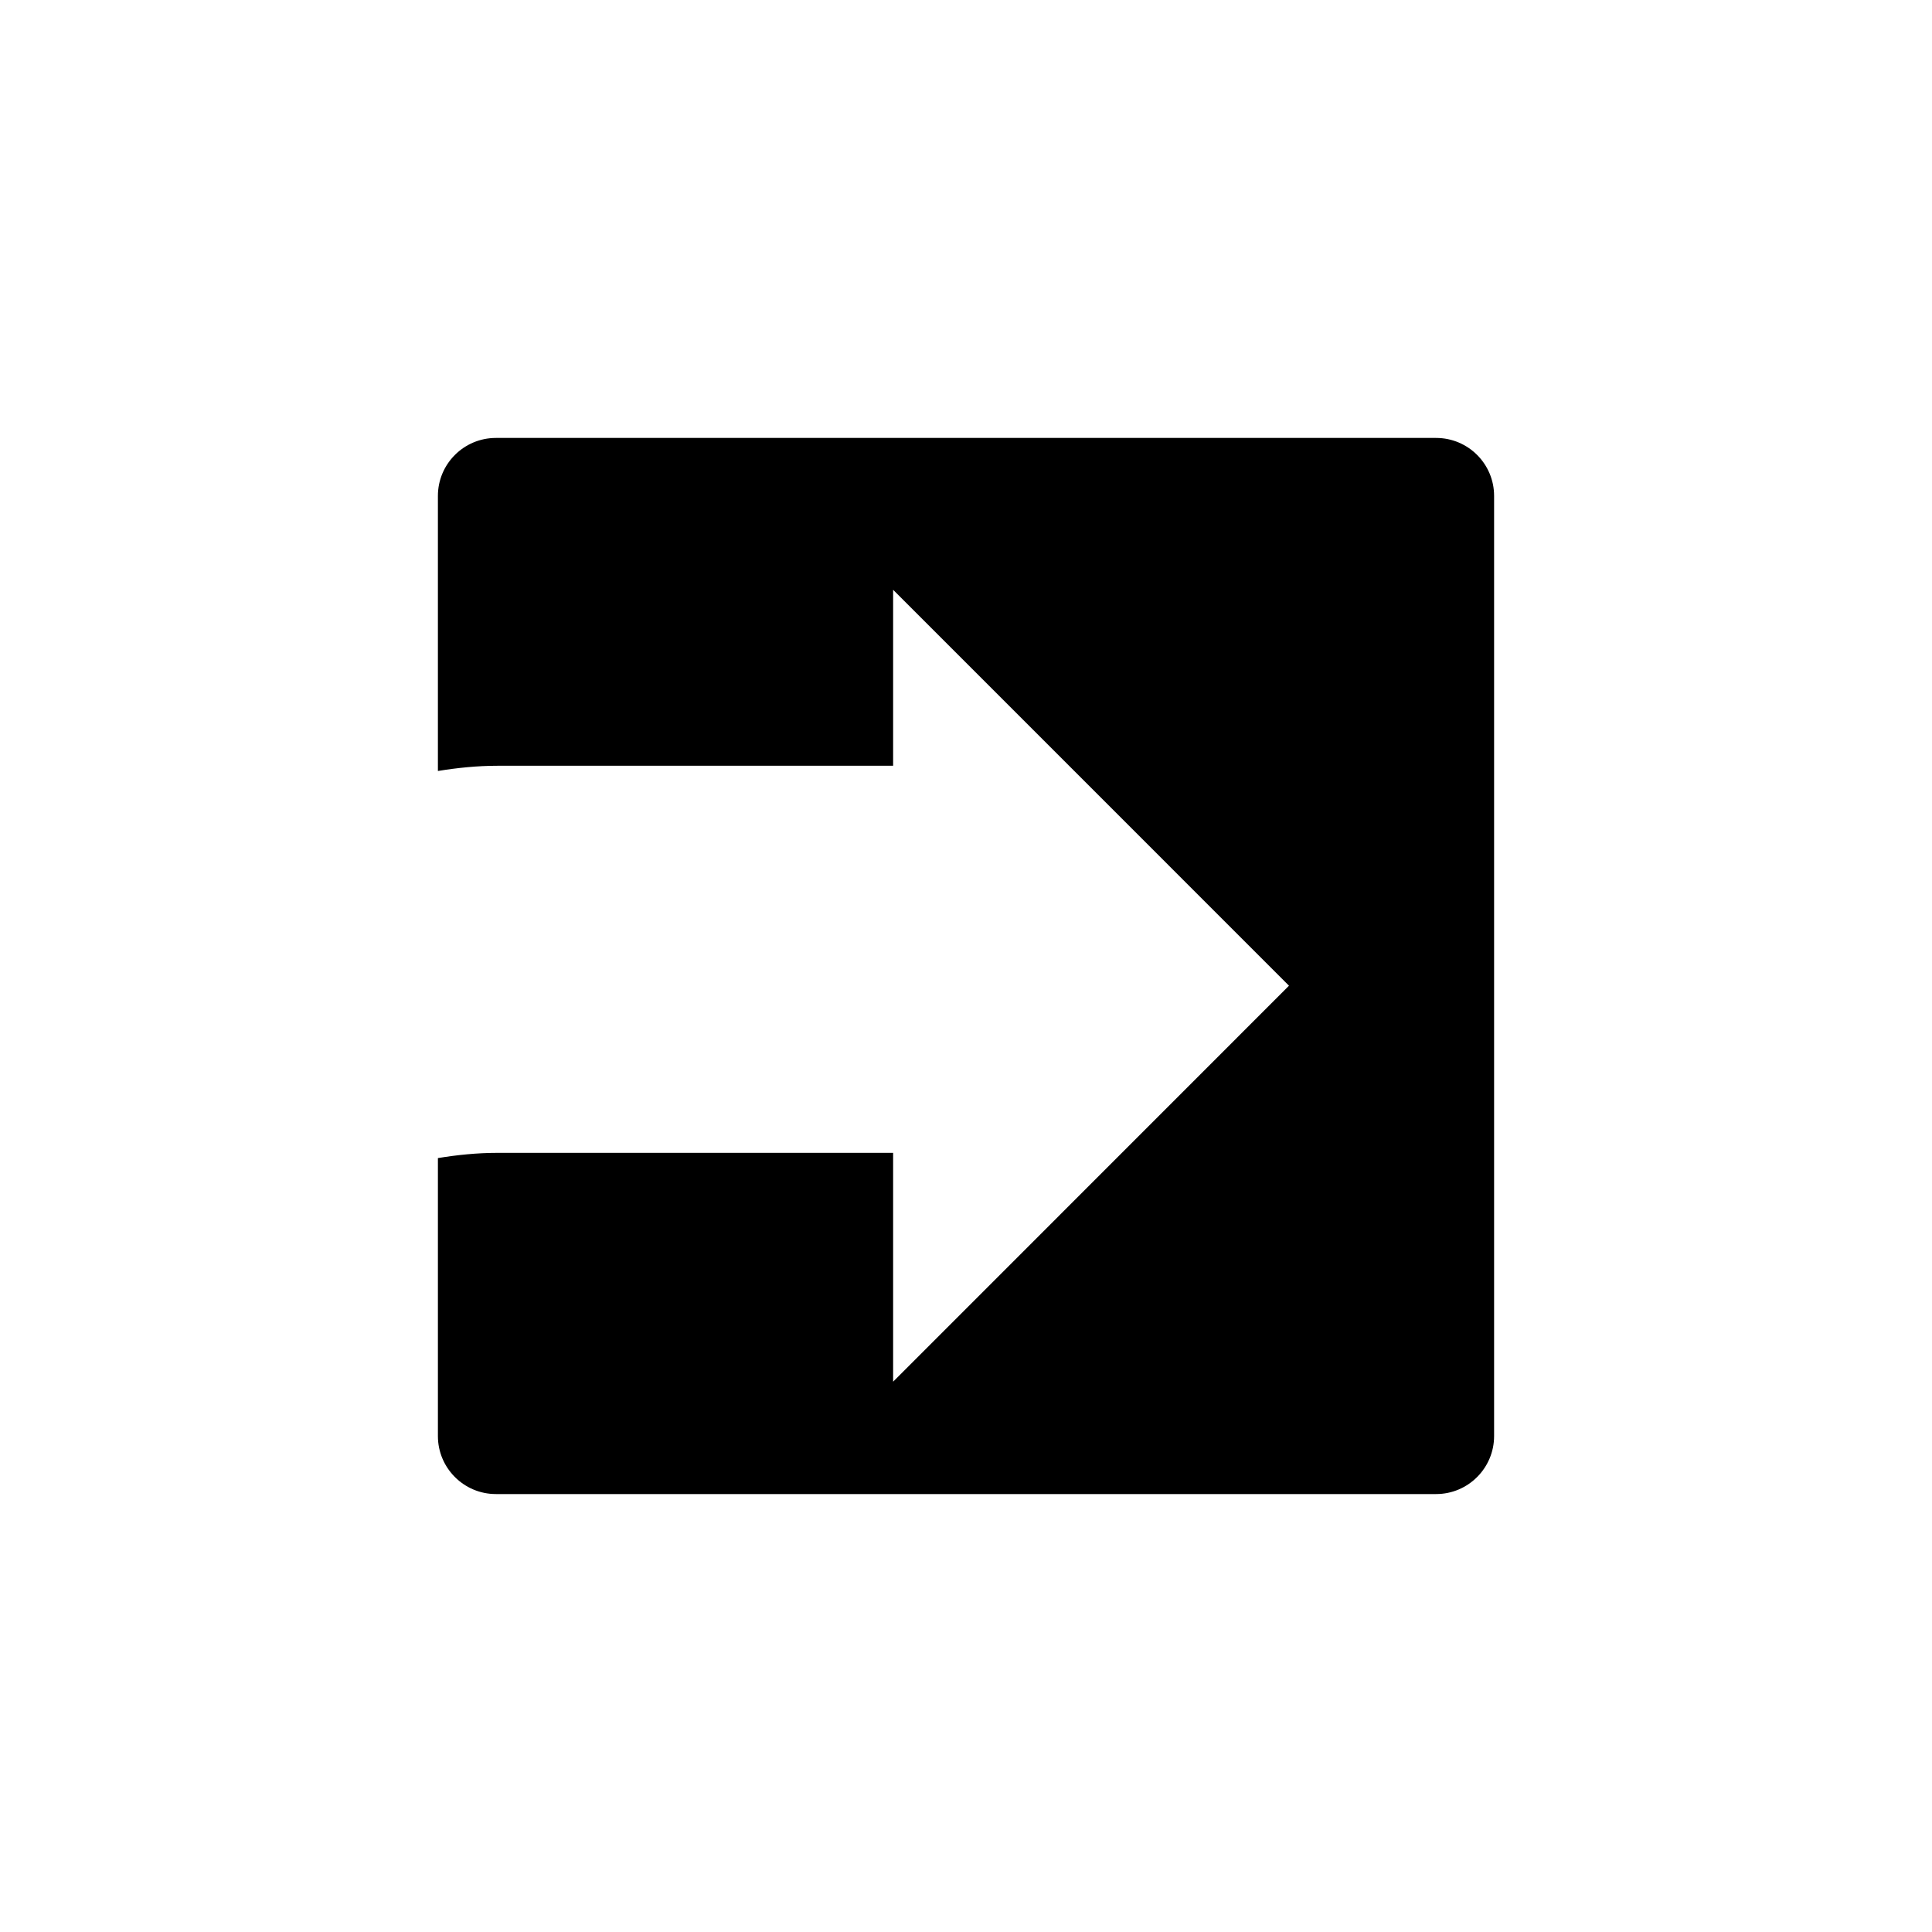 <?xml version="1.0" encoding="utf-8"?>
<!-- Generator: Adobe Illustrator 16.0.4, SVG Export Plug-In . SVG Version: 6.00 Build 0)  -->
<!DOCTYPE svg PUBLIC "-//W3C//DTD SVG 1.1//EN" "http://www.w3.org/Graphics/SVG/1.1/DTD/svg11.dtd">
<svg version="1.1" id="Layer_1" xmlns="http://www.w3.org/2000/svg" xmlns:xlink="http://www.w3.org/1999/xlink" x="0px" y="0px"
	 width="50px" height="50px" viewBox="0 0 50 50" enable-background="new 0 0 50 50" xml:space="preserve">
<path d="M37.167,11.334H12.833c-0.827,0-1.5,0.672-1.5,1.5v7.119c0.502-0.081,1.015-0.135,1.539-0.135h10.242v-4.554L33.359,25.51
	L23.114,35.758v-5.922H12.872c-0.524,0-1.037,0.053-1.539,0.135v7.195c0,0.826,0.673,1.5,1.5,1.5h24.334c0.828,0,1.5-0.674,1.5-1.5
	V12.833C38.667,12.006,37.995,11.334,37.167,11.334z"/>
</svg>
